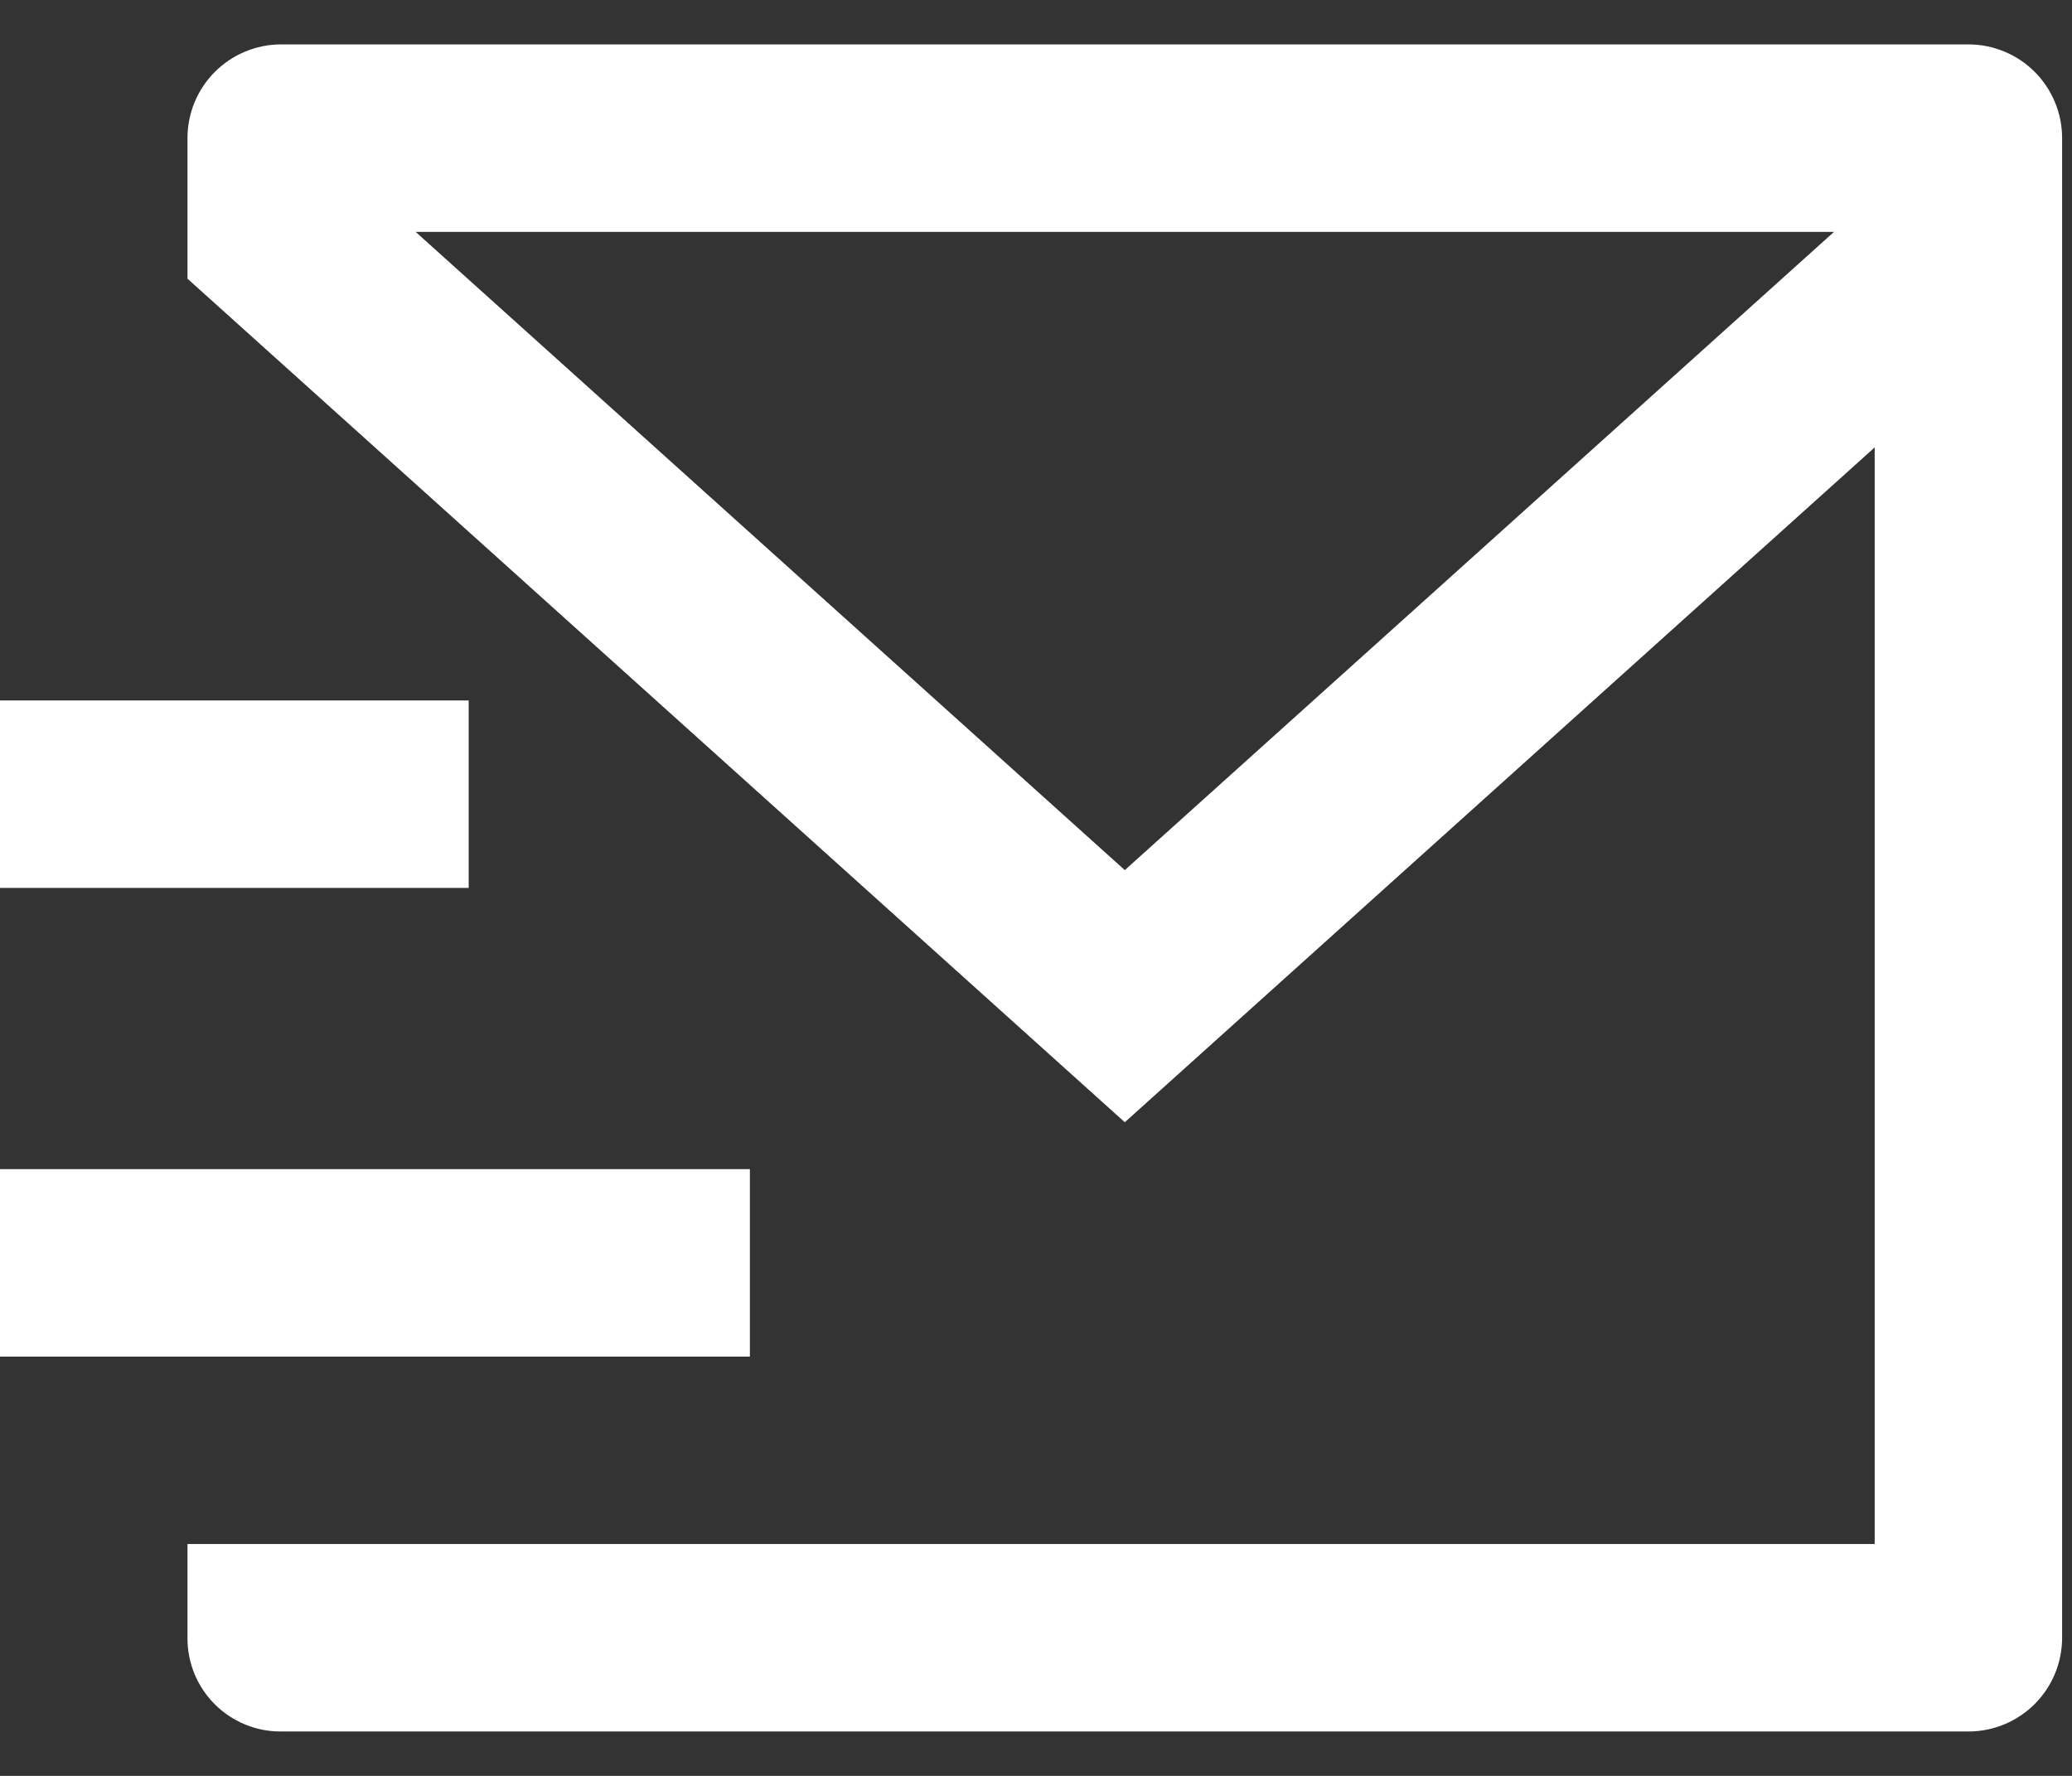 <svg width="35" height="30" viewBox="0 0 35 30" fill="none" xmlns="http://www.w3.org/2000/svg">
<rect x="0" y="0" width="35" height="30" fill="#333333" stroke="none"/>
<path d="M34.833 27.678C34.83 28.094 34.664 28.492 34.37 28.786C34.076 29.08 33.678 29.247 33.263 29.25H4.737C4.321 29.25 3.921 29.084 3.627 28.789C3.332 28.494 3.167 28.095 3.167 27.678V26.083H31.667V7.558L19 18.958L3.167 4.708V2.333C3.167 1.913 3.333 1.511 3.63 1.214C3.927 0.917 4.33 0.75 4.75 0.75H33.25C33.67 0.75 34.073 0.917 34.37 1.214C34.666 1.511 34.833 1.913 34.833 2.333V27.678ZM7.021 3.917L19 14.699L30.98 3.917H7.021ZM0 19.75H12.667V22.917H0V19.75ZM0 11.833H7.917V15H0V11.833Z" fill="white"/>
</svg>
